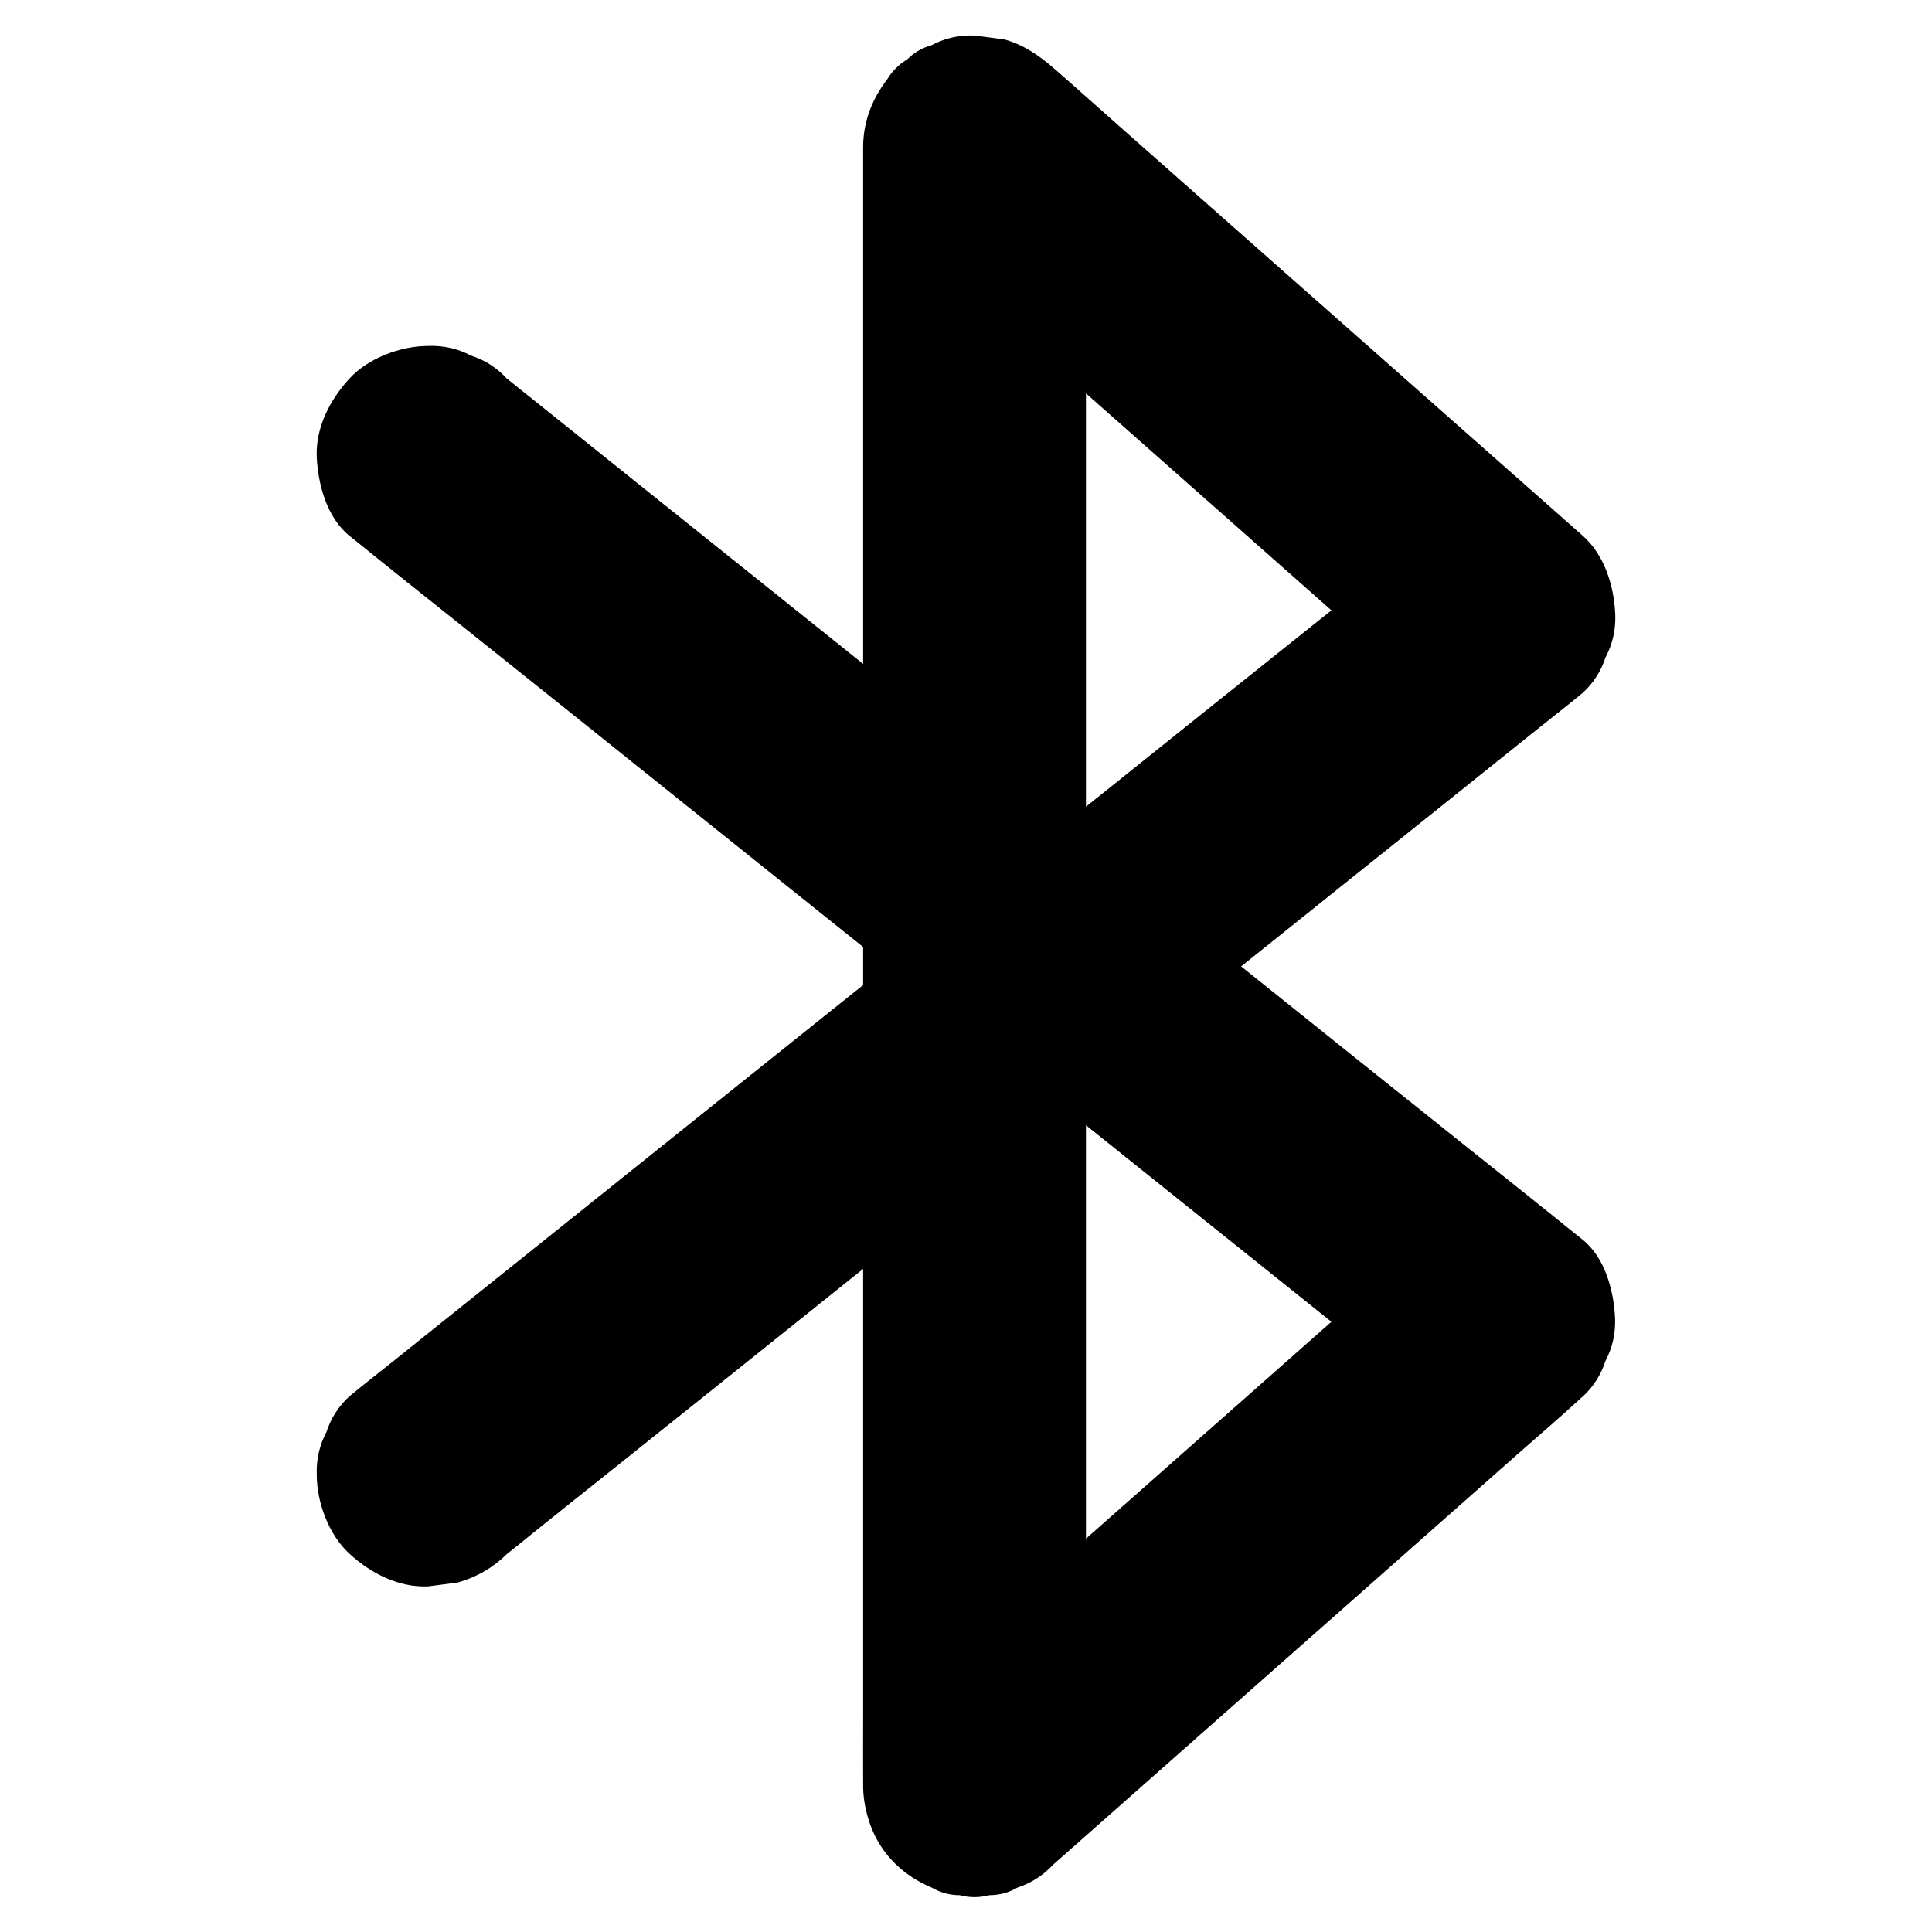 <?xml version="1.0" encoding="UTF-8"?>
<!-- Uploaded to: ICON Repo, www.svgrepo.com, Generator: ICON Repo Mixer Tools -->
<svg fill="#000000" width="800px" height="800px" version="1.1" viewBox="144 144 512 512" xmlns="http://www.w3.org/2000/svg">
 <path d="m236.61 286c2.508 2.016 5.066 4.035 7.578 6.102 6.938 5.559 13.875 11.121 20.812 16.629 10.234 8.168 20.418 16.336 30.652 24.5 12.449 9.988 24.895 19.926 37.344 29.914 13.629 10.922 27.305 21.844 40.934 32.766 13.824 11.07 27.652 22.141 41.523 33.211 12.84 10.281 25.684 20.566 38.523 30.848 10.875 8.707 21.695 17.367 32.57 26.074 7.824 6.297 15.695 12.547 23.52 18.844 3.691 2.953 7.379 5.953 11.07 8.855 0.148 0.148 0.297 0.246 0.492 0.395v-41.77c-4.676 4.133-9.297 8.215-13.973 12.348-11.168 9.891-22.336 19.73-33.504 29.617-13.531 11.957-27.012 23.863-40.539 35.816-11.609 10.281-23.273 20.566-34.883 30.848-5.707 5.019-11.465 9.988-17.074 15.105-0.098 0.098-0.148 0.148-0.246 0.195 16.777 6.938 33.605 13.922 50.383 20.859v-11.66-31.539-46.84-56.926-62.336-63.172-58.891-49.543-35.672c0-5.656 0.051-11.316 0-16.973v-0.738c-16.777 6.938-33.605 13.922-50.383 20.859 4.676 4.133 9.297 8.215 13.973 12.348 11.168 9.891 22.336 19.73 33.504 29.617 13.531 11.957 27.012 23.863 40.539 35.816 11.609 10.281 23.273 20.566 34.883 30.848 5.707 5.019 11.316 10.184 17.074 15.105 0.098 0.051 0.148 0.148 0.246 0.195v-41.77c-2.508 2.016-5.066 4.035-7.578 6.102-6.938 5.559-13.875 11.121-20.812 16.629-10.234 8.168-20.418 16.336-30.652 24.5-12.449 9.988-24.895 19.926-37.344 29.914-13.629 10.922-27.305 21.844-40.934 32.766-13.824 11.07-27.652 22.141-41.523 33.211-12.84 10.281-25.684 20.566-38.523 30.848-10.875 8.707-21.695 17.367-32.57 26.074-7.824 6.297-15.695 12.547-23.52 18.844-3.691 2.953-7.43 5.856-11.07 8.855-0.148 0.148-0.297 0.246-0.492 0.395-2.902 2.656-4.922 5.856-6.102 9.496-1.871 3.543-2.707 7.332-2.559 11.367 0 7.231 3.199 15.891 8.66 20.859 5.609 5.164 12.988 9.004 20.859 8.66 2.609-0.344 5.215-0.688 7.871-1.031 5.019-1.426 9.348-3.938 13.039-7.578 2.508-2.016 5.066-4.035 7.578-6.102 6.938-5.559 13.875-11.121 20.812-16.629 10.234-8.168 20.418-16.336 30.652-24.5 12.449-9.988 24.895-19.926 37.344-29.914 13.629-10.922 27.305-21.844 40.934-32.766 13.824-11.07 27.652-22.141 41.523-33.211 12.84-10.281 25.684-20.566 38.523-30.848 10.875-8.707 21.695-17.367 32.57-26.074 7.824-6.297 15.695-12.547 23.52-18.844 3.691-2.953 7.43-5.856 11.07-8.855 0.148-0.148 0.297-0.246 0.492-0.395 2.902-2.656 4.922-5.856 6.102-9.496 1.871-3.543 2.707-7.332 2.559-11.367-0.344-7.527-2.805-15.695-8.66-20.859-4.676-4.133-9.297-8.215-13.973-12.348-11.172-9.875-22.34-19.715-33.508-29.605-13.531-11.957-27.012-23.863-40.539-35.816-11.609-10.281-23.273-20.566-34.883-30.848-5.707-5.019-11.367-10.137-17.074-15.105-0.098-0.051-0.148-0.148-0.246-0.195-3.738-3.297-8.117-6.25-13.039-7.578-2.609-0.344-5.215-0.688-7.871-1.031-4.082-0.148-7.871 0.688-11.367 2.559-2.508 0.688-4.676 1.969-6.496 3.789-2.215 1.328-3.984 3.102-5.312 5.312-3.984 5.164-6.348 11.219-6.348 17.91v11.66 31.539 46.84 56.926 62.336 63.172 58.891 49.543 35.672c0 5.656-0.051 11.316 0 16.973v0.738c0 4.969 1.523 10.629 4.035 14.906 3.246 5.559 8.266 9.594 14.121 12.055 2.312 1.328 4.773 2.016 7.43 2.016 2.609 0.688 5.215 0.688 7.871 0 2.656 0 5.164-0.688 7.43-2.016 3.641-1.18 6.84-3.246 9.496-6.102 4.676-4.133 9.297-8.215 13.973-12.348 11.168-9.891 22.336-19.73 33.504-29.617 13.531-11.957 27.012-23.863 40.539-35.816 11.609-10.281 23.273-20.566 34.883-30.848 5.707-5.019 11.512-9.988 17.074-15.105 0.098-0.098 0.148-0.148 0.246-0.195 2.902-2.656 4.922-5.856 6.102-9.496 1.871-3.543 2.707-7.332 2.559-11.367-0.344-7.332-2.656-16.09-8.66-20.859-2.508-2.016-5.066-4.035-7.578-6.102-6.938-5.559-13.875-11.121-20.812-16.629-10.234-8.168-20.418-16.336-30.652-24.5-12.449-9.988-24.895-19.926-37.344-29.914-13.629-10.922-27.305-21.844-40.934-32.766-13.824-11.07-27.652-22.141-41.523-33.211-12.84-10.281-25.684-20.566-38.523-30.848-10.875-8.707-21.695-17.367-32.57-26.074-7.824-6.297-15.695-12.547-23.52-18.844-3.691-2.953-7.379-5.902-11.07-8.855-0.148-0.148-0.297-0.246-0.492-0.395-2.656-2.902-5.856-4.922-9.496-6.102-3.543-1.871-7.332-2.707-11.367-2.559-7.231 0-15.891 3.199-20.859 8.66-5.164 5.609-9.004 12.988-8.66 20.859 0.352 7.223 2.715 16.031 8.668 20.801z"/>
</svg>